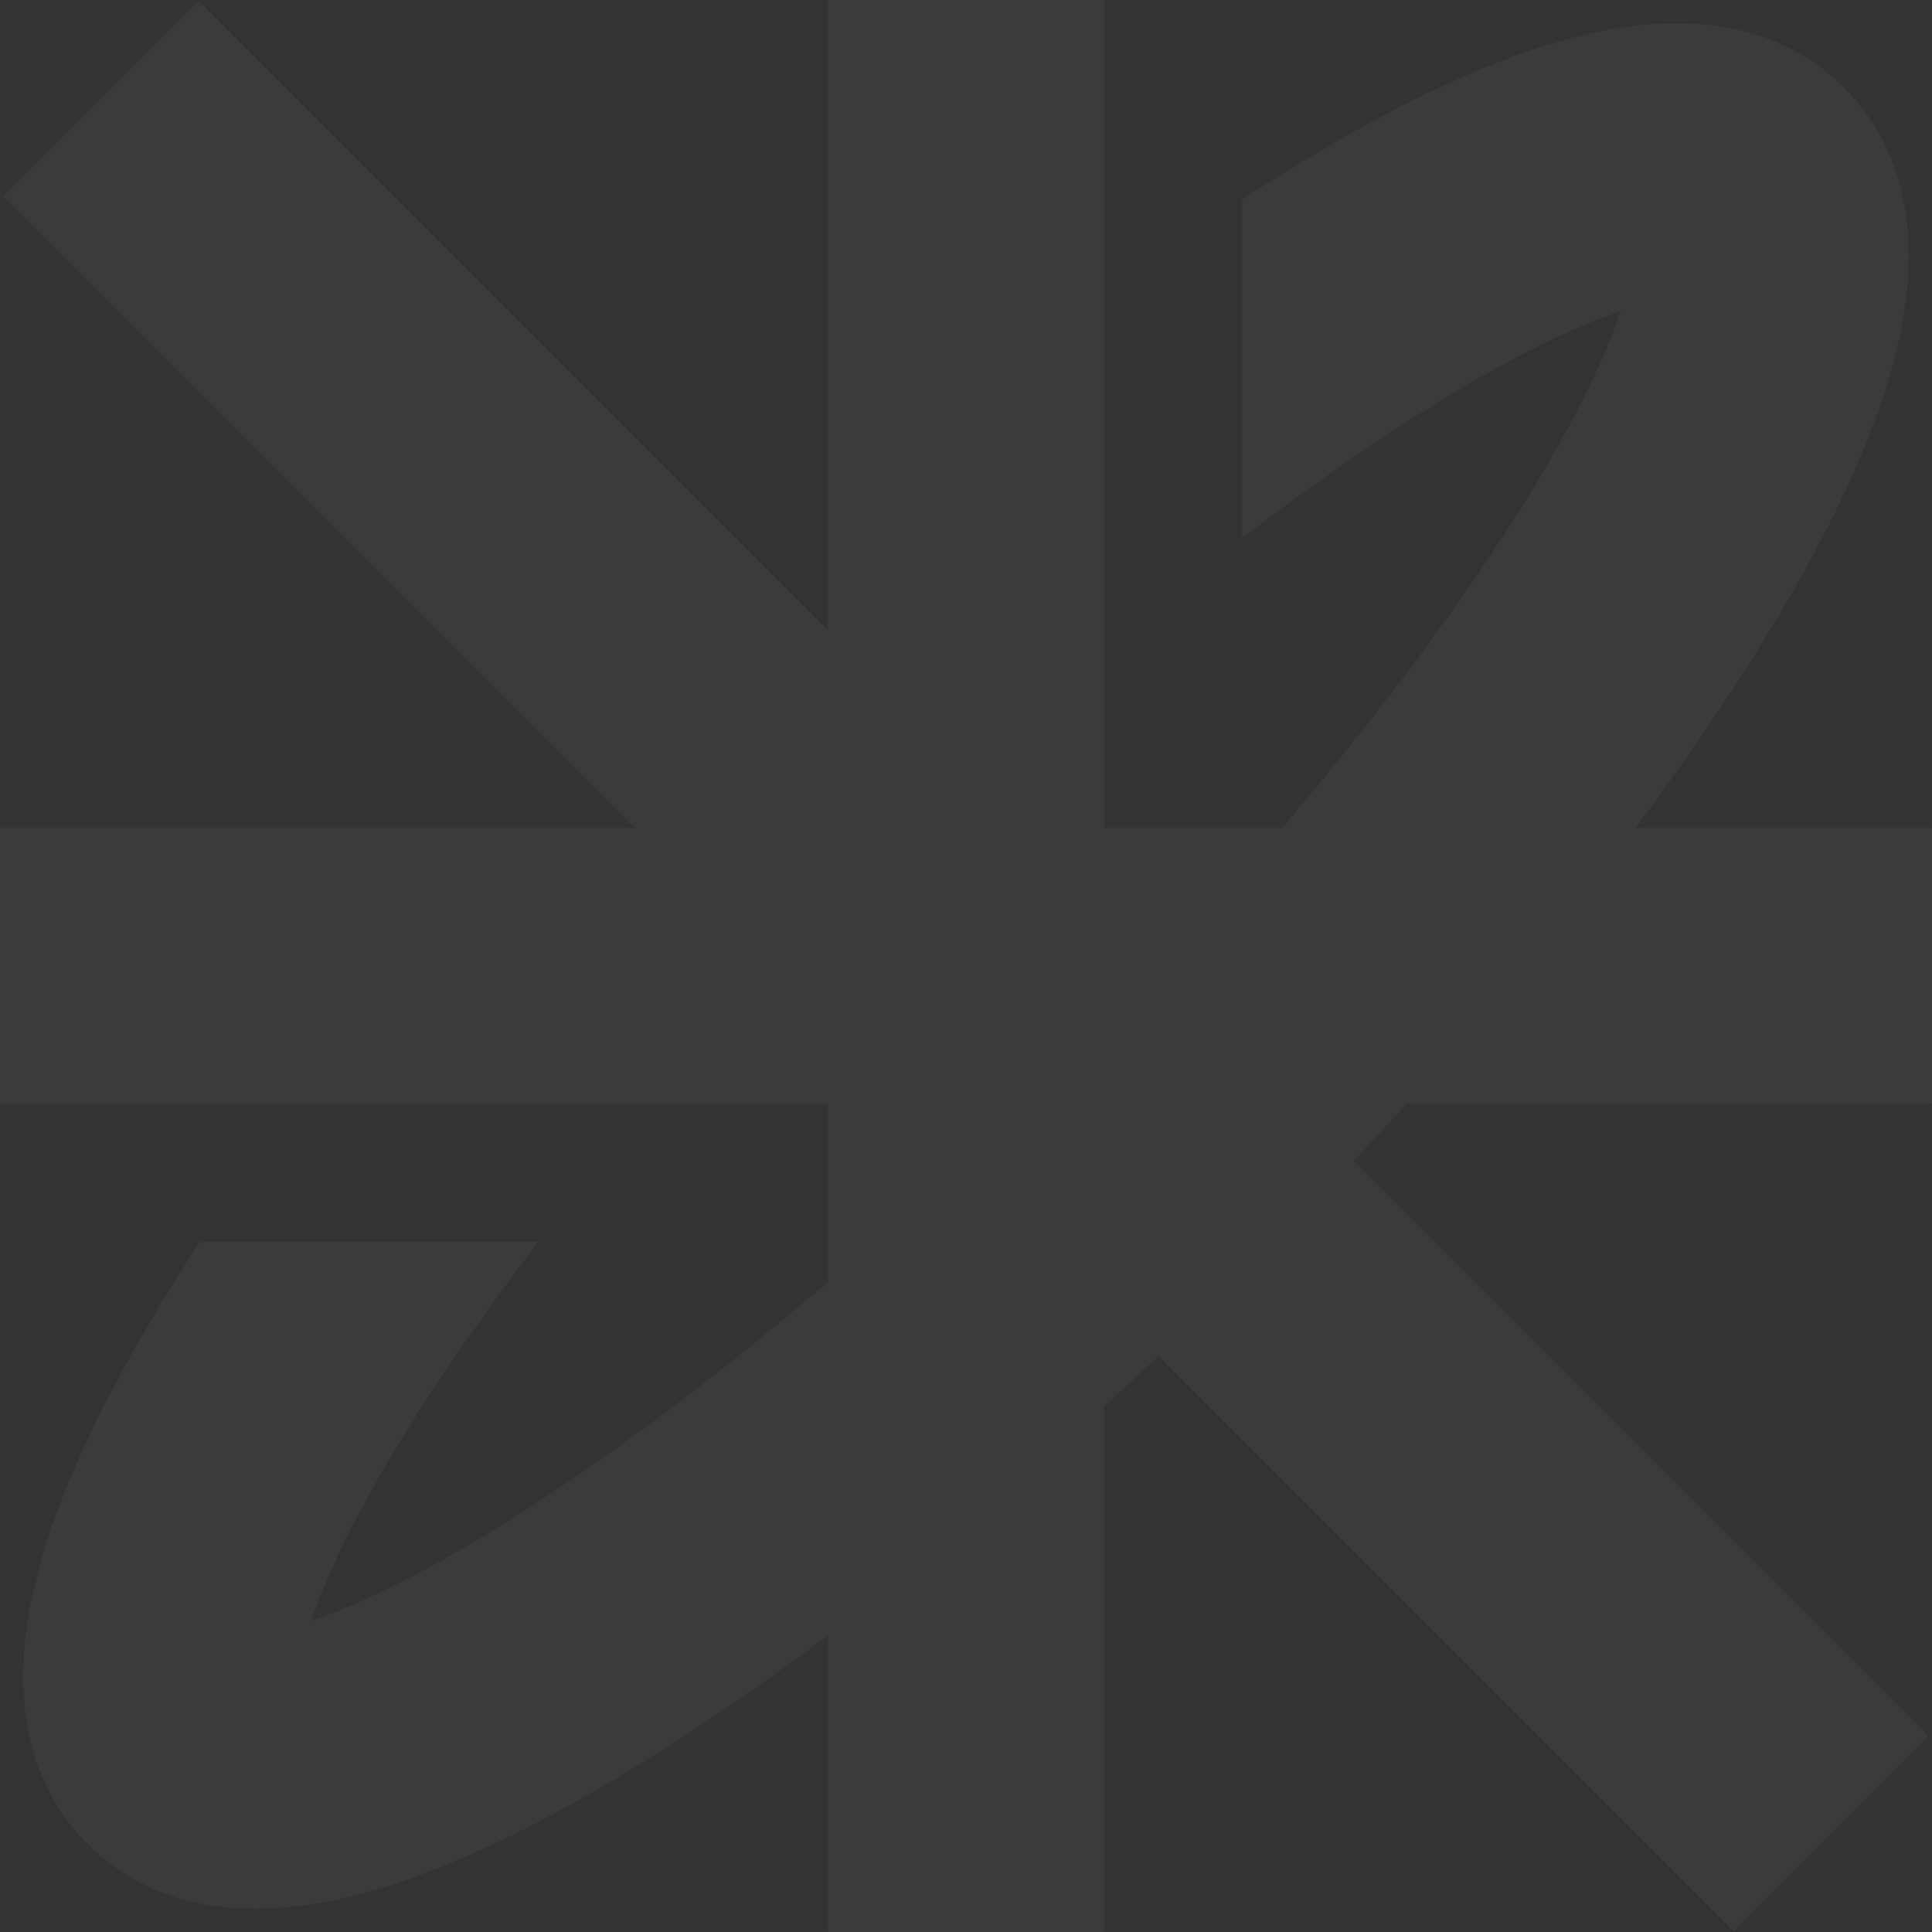<svg width="982" height="982" viewBox="0 0 982 982" fill="none" xmlns="http://www.w3.org/2000/svg">
<rect x="0" y="0" width="982" height="982" fill="#333333" stroke="none"/>
<path fill-rule="evenodd" clip-rule="evenodd" d="M560.749 0C560.967 0 561.144 0.177 561.144 0.395V420.856H651.542C706.182 356.886 750.431 296.389 781.57 244.49C802.866 208.997 816.549 179.955 823.821 158.189C802.054 165.461 773.013 179.144 737.52 200.44C705.055 219.919 669.226 244.527 631.286 273.6V101.512C642.869 93.942 654.232 86.812 665.343 80.146C712.847 51.643 759.222 29.473 800.537 18.854C836.569 9.593 895.331 2.563 937.389 44.621C979.447 86.679 972.417 145.441 963.156 181.473C952.537 222.788 930.367 269.163 901.864 316.666C882.176 349.48 858.454 384.492 831.264 420.856L981.607 420.856C981.825 420.856 982.002 421.033 982.002 421.251V560.747C982.002 560.965 981.825 561.142 981.607 561.142H714.855C706.094 570.776 697.16 580.43 688.06 590.088L980.136 882.164C980.29 882.318 980.29 882.568 980.136 882.723L881.498 981.361C881.344 981.515 881.094 981.515 880.939 981.361L588.827 689.248C579.59 697.937 570.358 706.475 561.143 714.854V981.605C561.143 981.823 560.966 982 560.748 982H421.253C421.035 982 420.858 981.823 420.858 981.605L420.858 831.264C384.491 858.455 349.477 882.179 316.663 901.868C269.159 930.37 222.784 952.541 181.47 963.159C145.438 972.42 86.675 979.451 44.617 937.393C2.559 895.335 9.59 836.572 18.851 800.54C29.469 759.226 51.64 712.851 80.142 665.347C86.81 654.234 93.94 642.87 101.511 631.286H273.6C244.526 669.227 219.916 705.057 200.436 737.523C179.14 773.017 165.458 802.058 158.185 823.825C179.952 816.552 208.993 802.87 244.487 781.574C296.387 750.433 356.885 706.183 420.858 651.542V561.143H0.395C0.177 561.143 1.88052e-05 560.966 1.88052e-05 560.748V421.253C1.88052e-05 421.035 0.177 420.858 0.395 420.858L267.164 420.858C267.164 420.858 267.164 420.858 267.164 420.857H322.879L293.946 391.925C293.948 391.923 293.949 391.922 293.95 391.92L1.866 99.836C1.712 99.682 1.712 99.432 1.866 99.278L100.504 0.64C100.658 0.485 100.908 0.485 101.063 0.64L420.858 320.435L420.858 267.164L420.858 0.395C420.858 0.177 421.035 0 421.253 0H560.749Z" fill="white" fill-opacity="0.04"/>
</svg>
